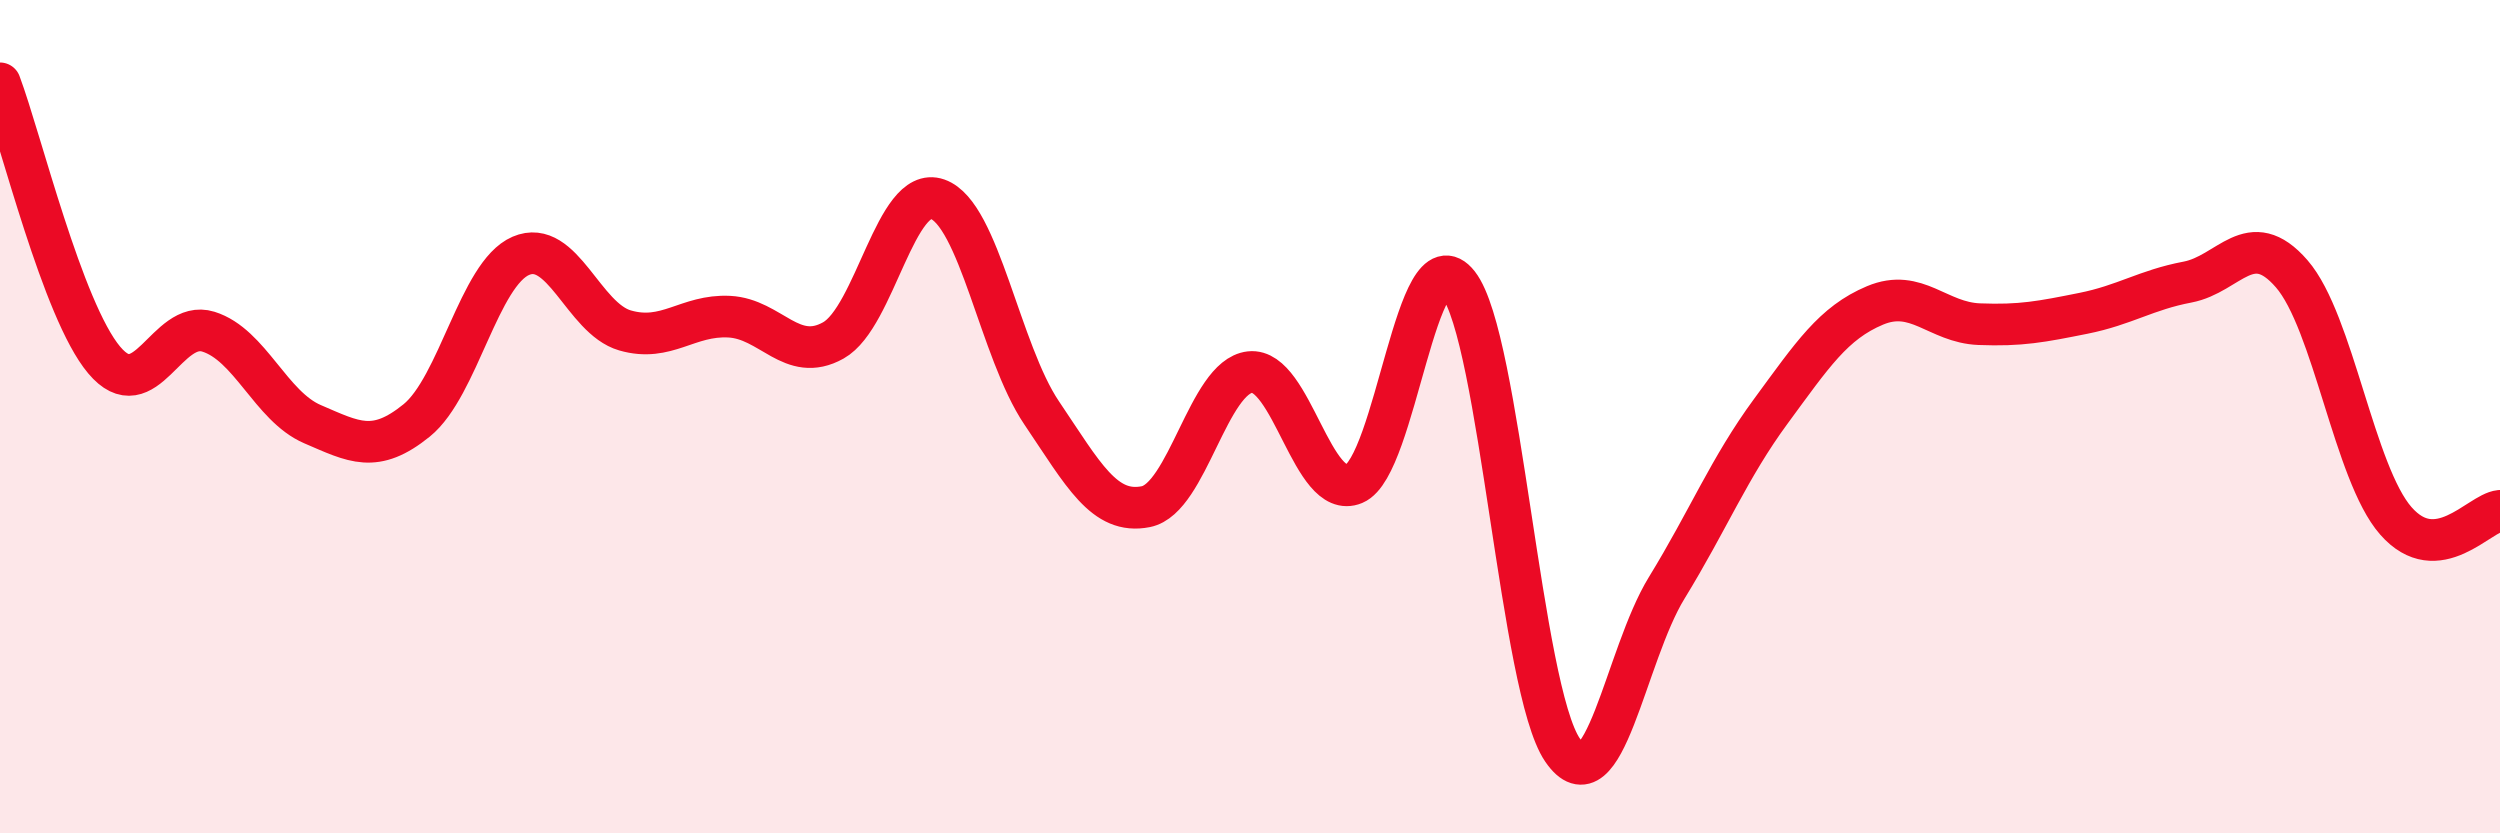 
    <svg width="60" height="20" viewBox="0 0 60 20" xmlns="http://www.w3.org/2000/svg">
      <path
        d="M 0,2 C 0.5,3.33 1.5,7.45 2.5,8.64 C 3.5,9.83 4,7.65 5,7.96 C 6,8.27 6.5,9.75 7.5,10.18 C 8.5,10.61 9,10.9 10,10.09 C 11,9.28 11.5,6.57 12.5,6.14 C 13.5,5.71 14,7.64 15,7.93 C 16,8.22 16.5,7.55 17.5,7.6 C 18.5,7.65 19,8.73 20,8.17 C 21,7.61 21.5,4.43 22.5,4.78 C 23.5,5.13 24,8.43 25,9.91 C 26,11.39 26.5,12.36 27.5,12.16 C 28.5,11.96 29,9.04 30,8.93 C 31,8.82 31.5,12.03 32.5,11.61 C 33.5,11.19 34,5.54 35,6.82 C 36,8.1 36.5,16.54 37.5,18 C 38.5,19.46 39,15.74 40,14.11 C 41,12.48 41.5,11.23 42.5,9.87 C 43.5,8.51 44,7.75 45,7.33 C 46,6.91 46.5,7.74 47.5,7.78 C 48.5,7.82 49,7.72 50,7.52 C 51,7.32 51.5,6.96 52.5,6.77 C 53.5,6.58 54,5.42 55,6.57 C 56,7.72 56.5,11.36 57.5,12.5 C 58.5,13.64 59.5,12.31 60,12.26L60 20L0 20Z"
        fill="#EB0A25"
        opacity="0.1"
        stroke-linecap="round"
        stroke-linejoin="round"
      />
      <path
        d="M 0,2 C 0.5,3.33 1.5,7.45 2.5,8.64 C 3.5,9.83 4,7.65 5,7.96 C 6,8.27 6.5,9.75 7.5,10.18 C 8.5,10.61 9,10.9 10,10.09 C 11,9.28 11.5,6.57 12.5,6.14 C 13.5,5.71 14,7.64 15,7.93 C 16,8.22 16.5,7.55 17.5,7.6 C 18.5,7.65 19,8.73 20,8.17 C 21,7.61 21.5,4.43 22.5,4.78 C 23.5,5.13 24,8.43 25,9.91 C 26,11.39 26.5,12.36 27.5,12.16 C 28.5,11.96 29,9.04 30,8.93 C 31,8.82 31.5,12.03 32.5,11.61 C 33.5,11.19 34,5.54 35,6.82 C 36,8.1 36.5,16.54 37.5,18 C 38.5,19.46 39,15.74 40,14.11 C 41,12.48 41.5,11.23 42.5,9.87 C 43.5,8.51 44,7.75 45,7.33 C 46,6.91 46.5,7.74 47.5,7.78 C 48.5,7.82 49,7.72 50,7.52 C 51,7.32 51.5,6.96 52.5,6.77 C 53.5,6.58 54,5.42 55,6.57 C 56,7.72 56.5,11.36 57.5,12.5 C 58.5,13.64 59.5,12.31 60,12.26"
        stroke="#EB0A25"
        stroke-width="1"
        fill="none"
        stroke-linecap="round"
        stroke-linejoin="round"
      />
    </svg>
  